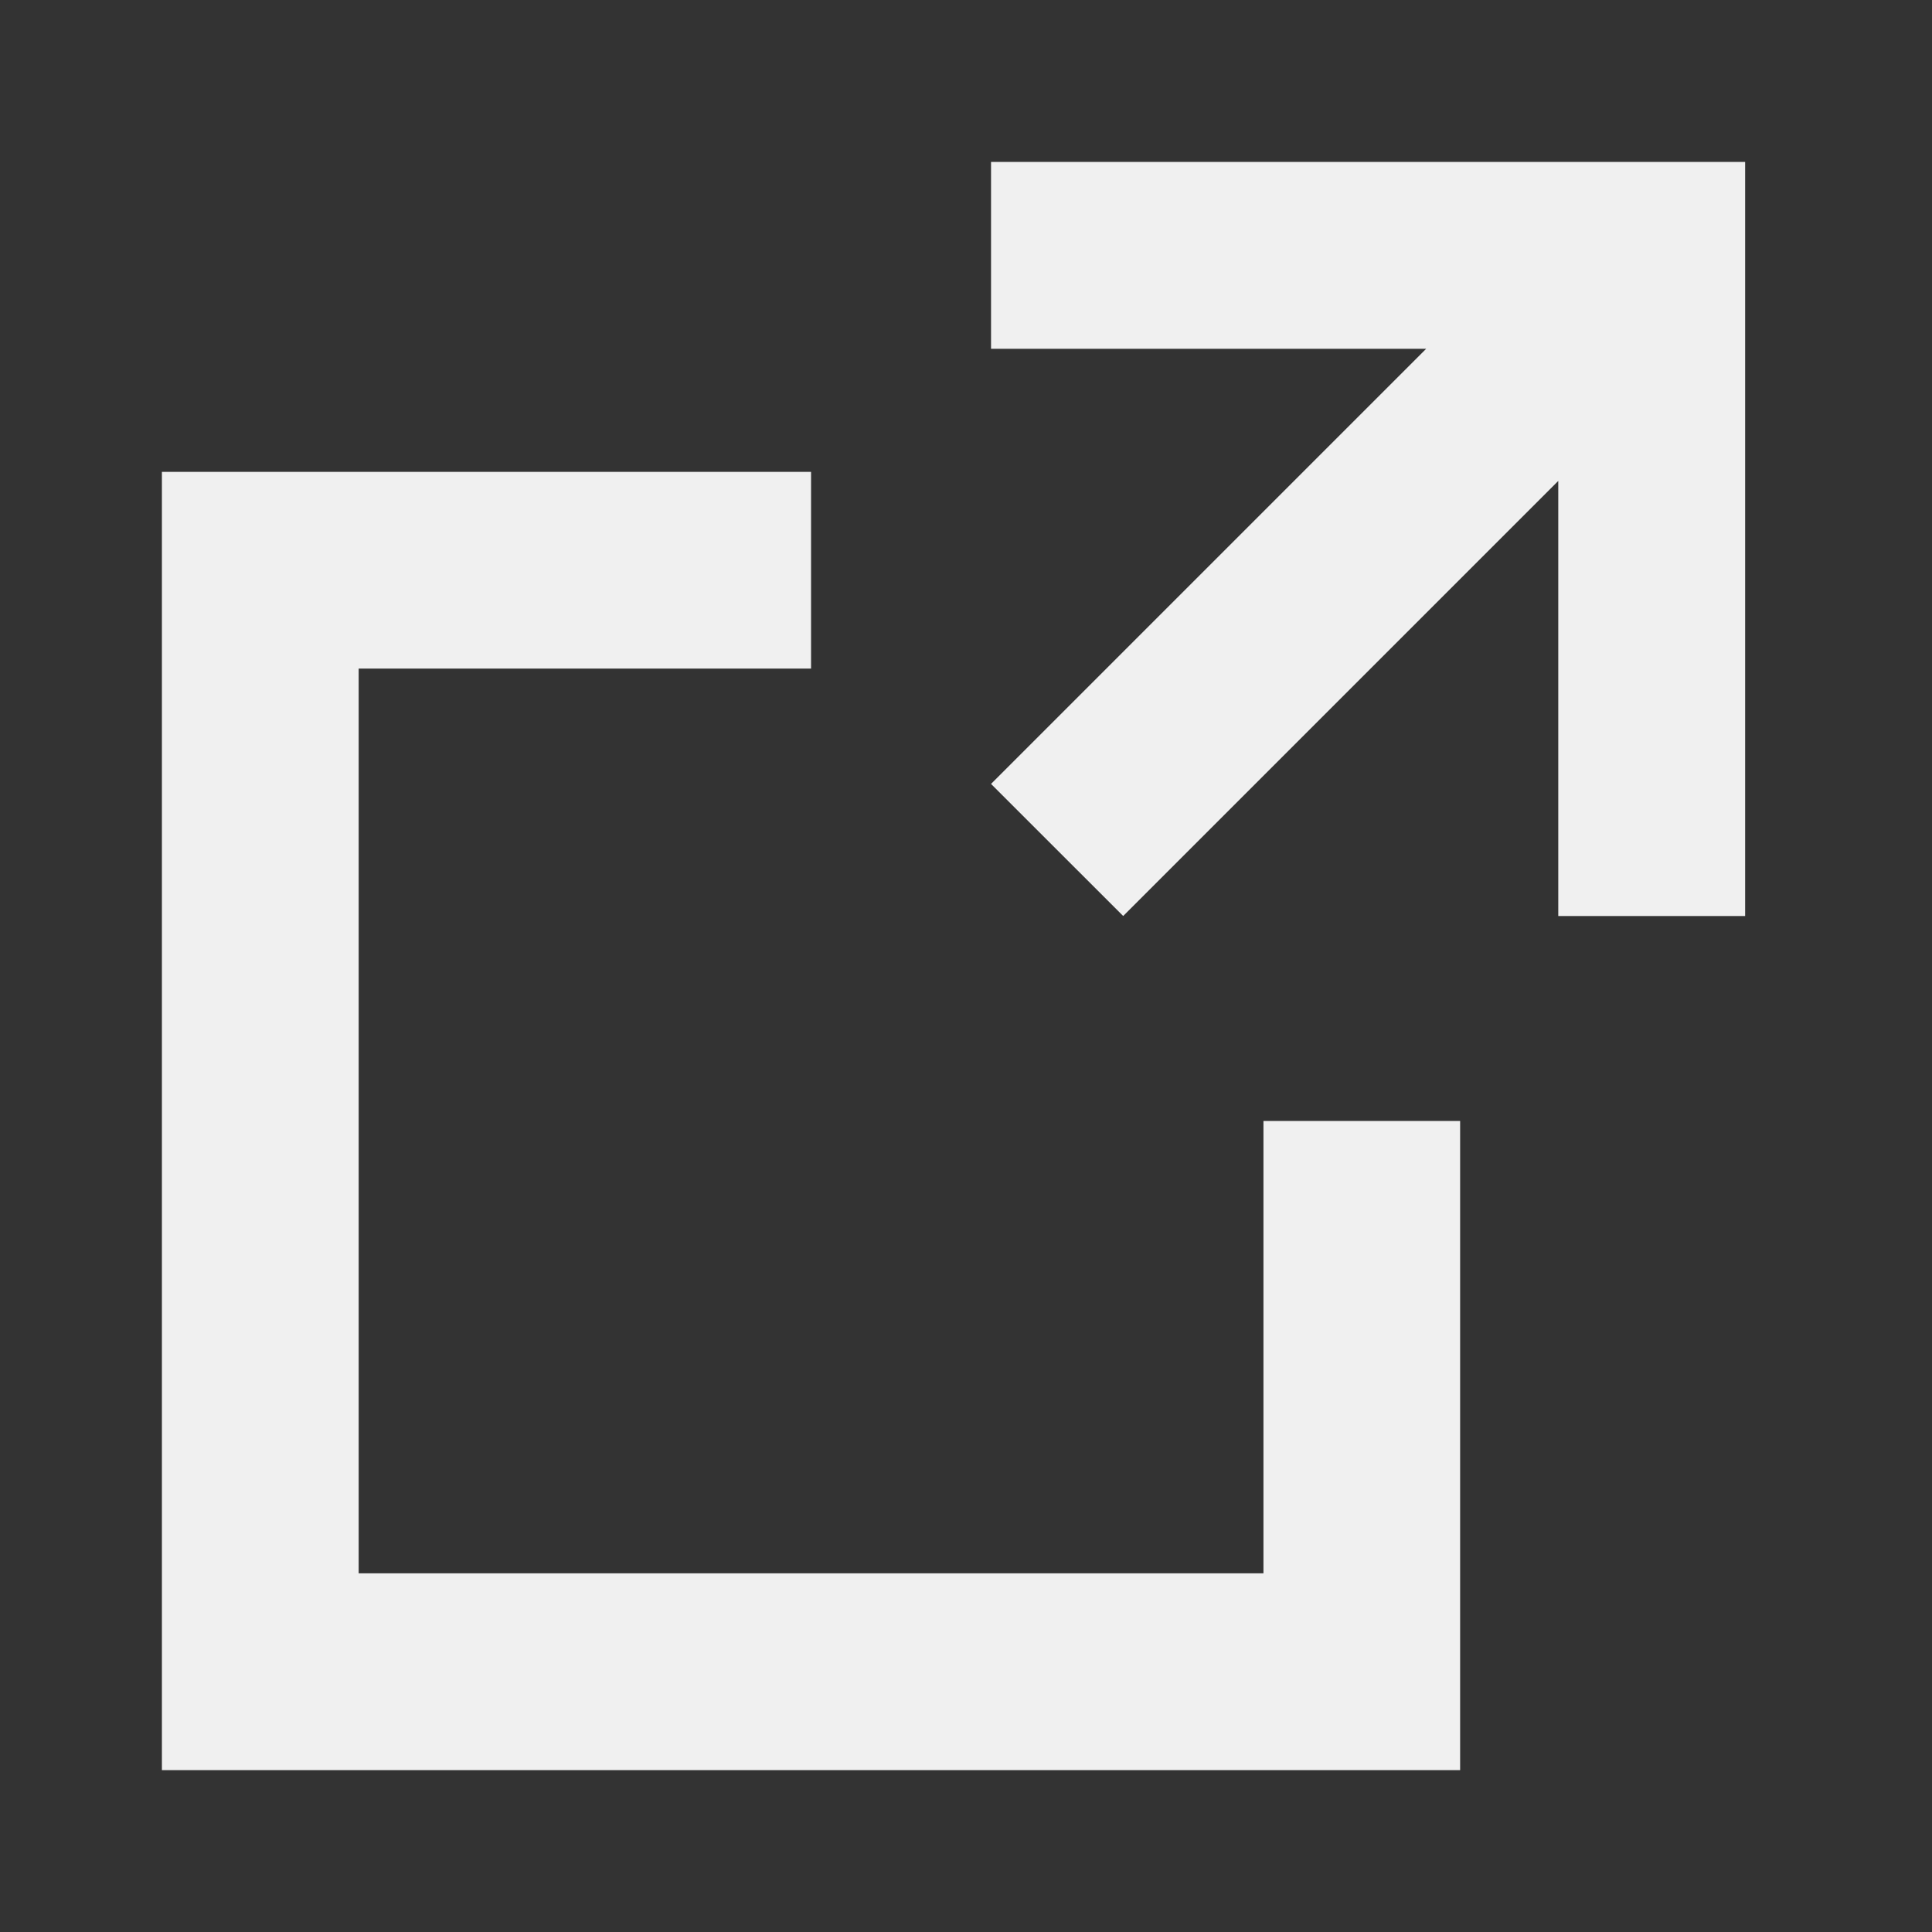 <svg width="25" height="25" viewBox="0 0 25 25" fill="none" xmlns="http://www.w3.org/2000/svg">
<rect x="0" y="0" width="25" height="25" fill="#333333" stroke="none"/>
<path fill-rule="evenodd" clip-rule="evenodd" d="M20.164 11.853H22.582L22.582 2.095H12.824V4.513L18.455 4.513L12.824 10.144L14.534 11.853L20.164 6.223V11.853ZM10.495 6.106H2.095V22.905H18.894V14.505H16.349V20.359H4.641V8.651H10.495V6.106Z" fill="#F0F0F0"/>
</svg>
